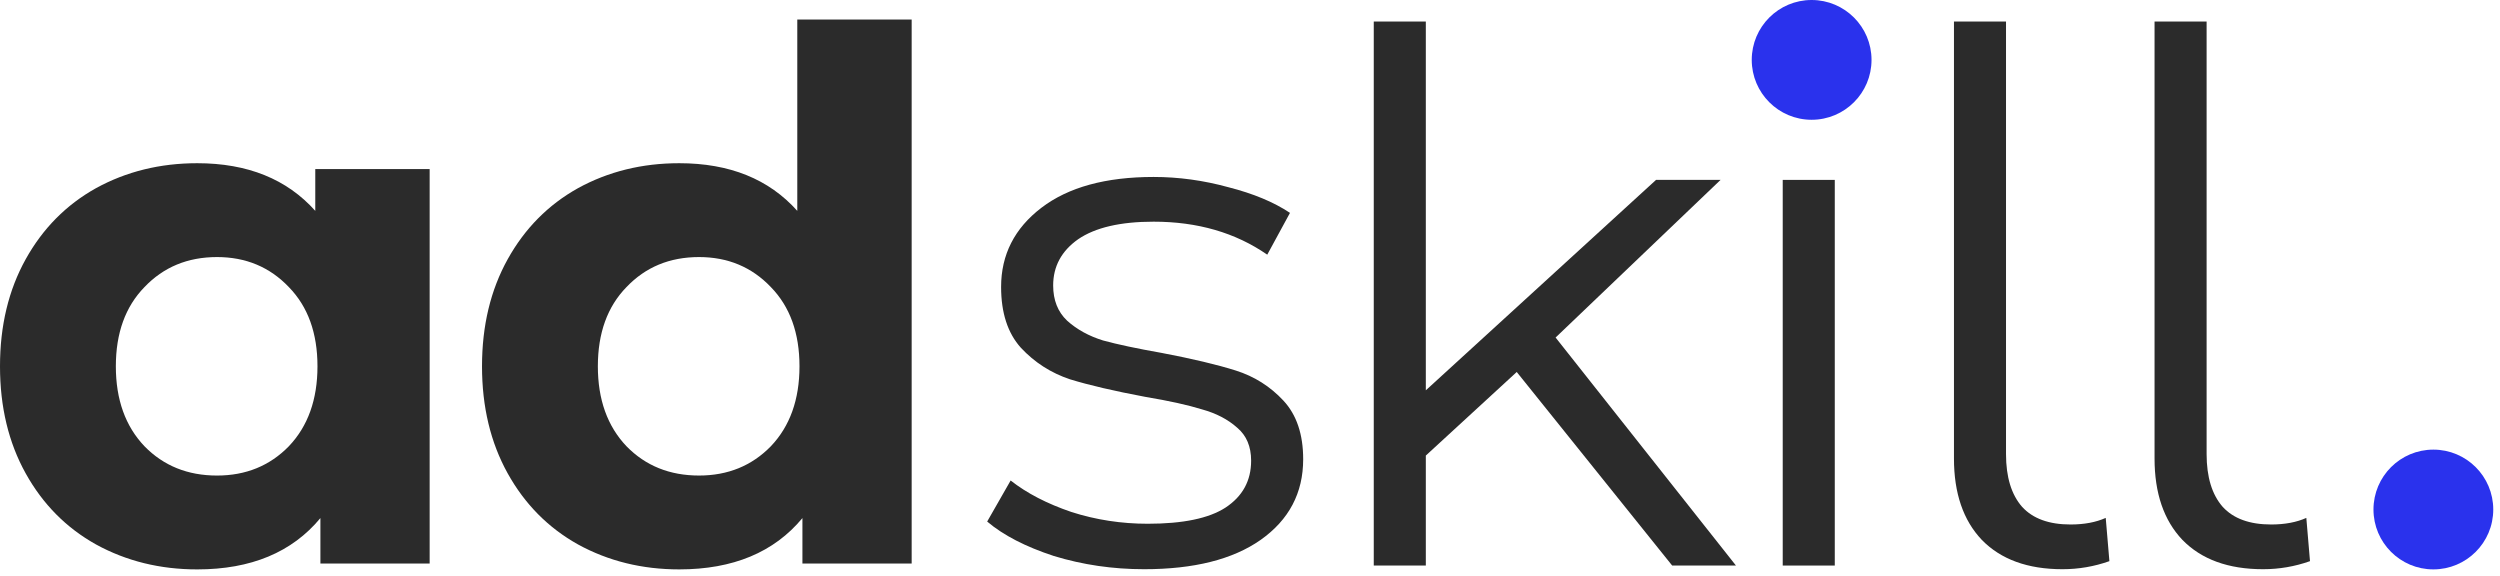 <svg width="317" height="73" viewBox="0 0 317 73" fill="none" xmlns="http://www.w3.org/2000/svg">
<path d="M286.957 72.176C282.556 72.176 279.147 70.937 276.73 68.458C274.375 65.978 273.197 62.539 273.197 58.138V2.729H279.798V57.58C279.798 60.493 280.48 62.724 281.843 64.274C283.207 65.761 285.252 66.505 287.979 66.505C289.715 66.505 291.202 66.226 292.442 65.669L292.907 71.154C290.985 71.835 289.002 72.176 286.957 72.176Z" fill="#2B2B2B"/>
<path d="M261.521 72.176C257.121 72.176 253.712 70.937 251.295 68.458C248.939 65.978 247.762 62.539 247.762 58.138V2.729H254.363V57.58C254.363 60.493 255.044 62.724 256.408 64.274C257.771 65.761 259.817 66.505 262.544 66.505C264.279 66.505 265.767 66.226 267.006 65.669L267.471 71.154C265.55 71.835 263.566 72.176 261.521 72.176Z" fill="#2B2B2B"/>
<path d="M226.049 22.811H232.65V71.712H226.049V22.811Z" fill="#2B2B2B"/>
<path d="M192.322 47.168L180.794 57.766V71.712H174.193V2.729H180.794V49.492L209.986 22.81H218.168L197.25 42.798L220.12 71.712H212.032L192.322 47.168Z" fill="#2B2B2B"/>
<path d="M145.069 72.176C141.103 72.176 137.291 71.618 133.634 70.502C130.039 69.325 127.219 67.868 125.174 66.133L128.149 60.927C130.194 62.538 132.766 63.871 135.865 64.924C138.964 65.916 142.187 66.412 145.534 66.412C149.997 66.412 153.281 65.73 155.389 64.367C157.558 62.941 158.643 60.958 158.643 58.416C158.643 56.619 158.054 55.225 156.876 54.233C155.699 53.179 154.211 52.404 152.414 51.909C150.616 51.351 148.23 50.824 145.255 50.328C141.288 49.584 138.097 48.841 135.679 48.097C133.262 47.291 131.186 45.959 129.45 44.099C127.777 42.24 126.94 39.668 126.94 36.383C126.94 32.292 128.645 28.945 132.054 26.342C135.462 23.739 140.204 22.438 146.278 22.438C149.439 22.438 152.6 22.871 155.761 23.739C158.922 24.545 161.525 25.629 163.57 26.993L160.688 32.292C156.659 29.503 151.856 28.109 146.278 28.109C142.063 28.109 138.871 28.852 136.702 30.34C134.595 31.827 133.541 33.78 133.541 36.197C133.541 38.056 134.13 39.544 135.307 40.659C136.547 41.775 138.066 42.612 139.863 43.17C141.66 43.665 144.14 44.192 147.3 44.75C151.205 45.494 154.335 46.238 156.69 46.981C159.046 47.725 161.06 48.996 162.733 50.793C164.407 52.59 165.243 55.07 165.243 58.231C165.243 62.507 163.446 65.916 159.851 68.457C156.318 70.936 151.391 72.176 145.069 72.176Z" fill="#2B2B2B"/>
<path d="M237.309 7.594C237.309 11.788 233.909 15.188 229.715 15.188C225.521 15.188 222.121 11.788 222.121 7.594C222.121 3.4 225.521 0 229.715 0C233.909 0 237.309 3.4 237.309 7.594Z" fill="#2A32ED"/>
<path d="M316.145 64.606C316.145 68.799 312.745 72.199 308.551 72.199C304.357 72.199 300.957 68.799 300.957 64.606C300.957 60.412 304.357 57.012 308.551 57.012C312.745 57.012 316.145 60.412 316.145 64.606Z" fill="#2A32ED"/>
<path d="M115.599 2.473V71.456H101.747V65.692C98.152 70.03 92.945 72.199 86.128 72.199C81.417 72.199 77.141 71.146 73.298 69.038C69.517 66.931 66.542 63.925 64.373 60.02C62.204 56.116 61.119 51.591 61.119 46.447C61.119 41.303 62.204 36.778 64.373 32.873C66.542 28.969 69.517 25.963 73.298 23.855C77.141 21.748 81.417 20.695 86.128 20.695C92.512 20.695 97.501 22.709 101.096 26.738V2.473H115.599ZM88.638 60.299C92.295 60.299 95.332 59.06 97.749 56.581C100.166 54.039 101.375 50.662 101.375 46.447C101.375 42.232 100.166 38.886 97.749 36.406C95.332 33.865 92.295 32.595 88.638 32.595C84.919 32.595 81.851 33.865 79.434 36.406C77.017 38.886 75.808 42.232 75.808 46.447C75.808 50.662 77.017 54.039 79.434 56.581C81.851 59.06 84.919 60.299 88.638 60.299Z" fill="#2B2B2B"/>
<path d="M54.48 21.439V71.456H40.627V65.692C37.033 70.031 31.826 72.2 25.009 72.2C20.298 72.2 16.022 71.147 12.179 69.039C8.398 66.932 5.423 63.926 3.254 60.021C1.085 56.117 0 51.592 0 46.448C0 41.303 1.085 36.779 3.254 32.874C5.423 28.97 8.398 25.964 12.179 23.856C16.022 21.749 20.298 20.695 25.009 20.695C31.392 20.695 36.382 22.71 39.977 26.738V21.439H54.48ZM27.519 60.3C31.176 60.3 34.213 59.06 36.63 56.581C39.047 54.04 40.256 50.662 40.256 46.448C40.256 42.233 39.047 38.886 36.63 36.407C34.213 33.866 31.176 32.595 27.519 32.595C23.8 32.595 20.732 33.866 18.315 36.407C15.898 38.886 14.689 42.233 14.689 46.448C14.689 50.662 15.898 54.04 18.315 56.581C20.732 59.06 23.8 60.3 27.519 60.3Z" fill="#2B2B2B"/>
</svg>
